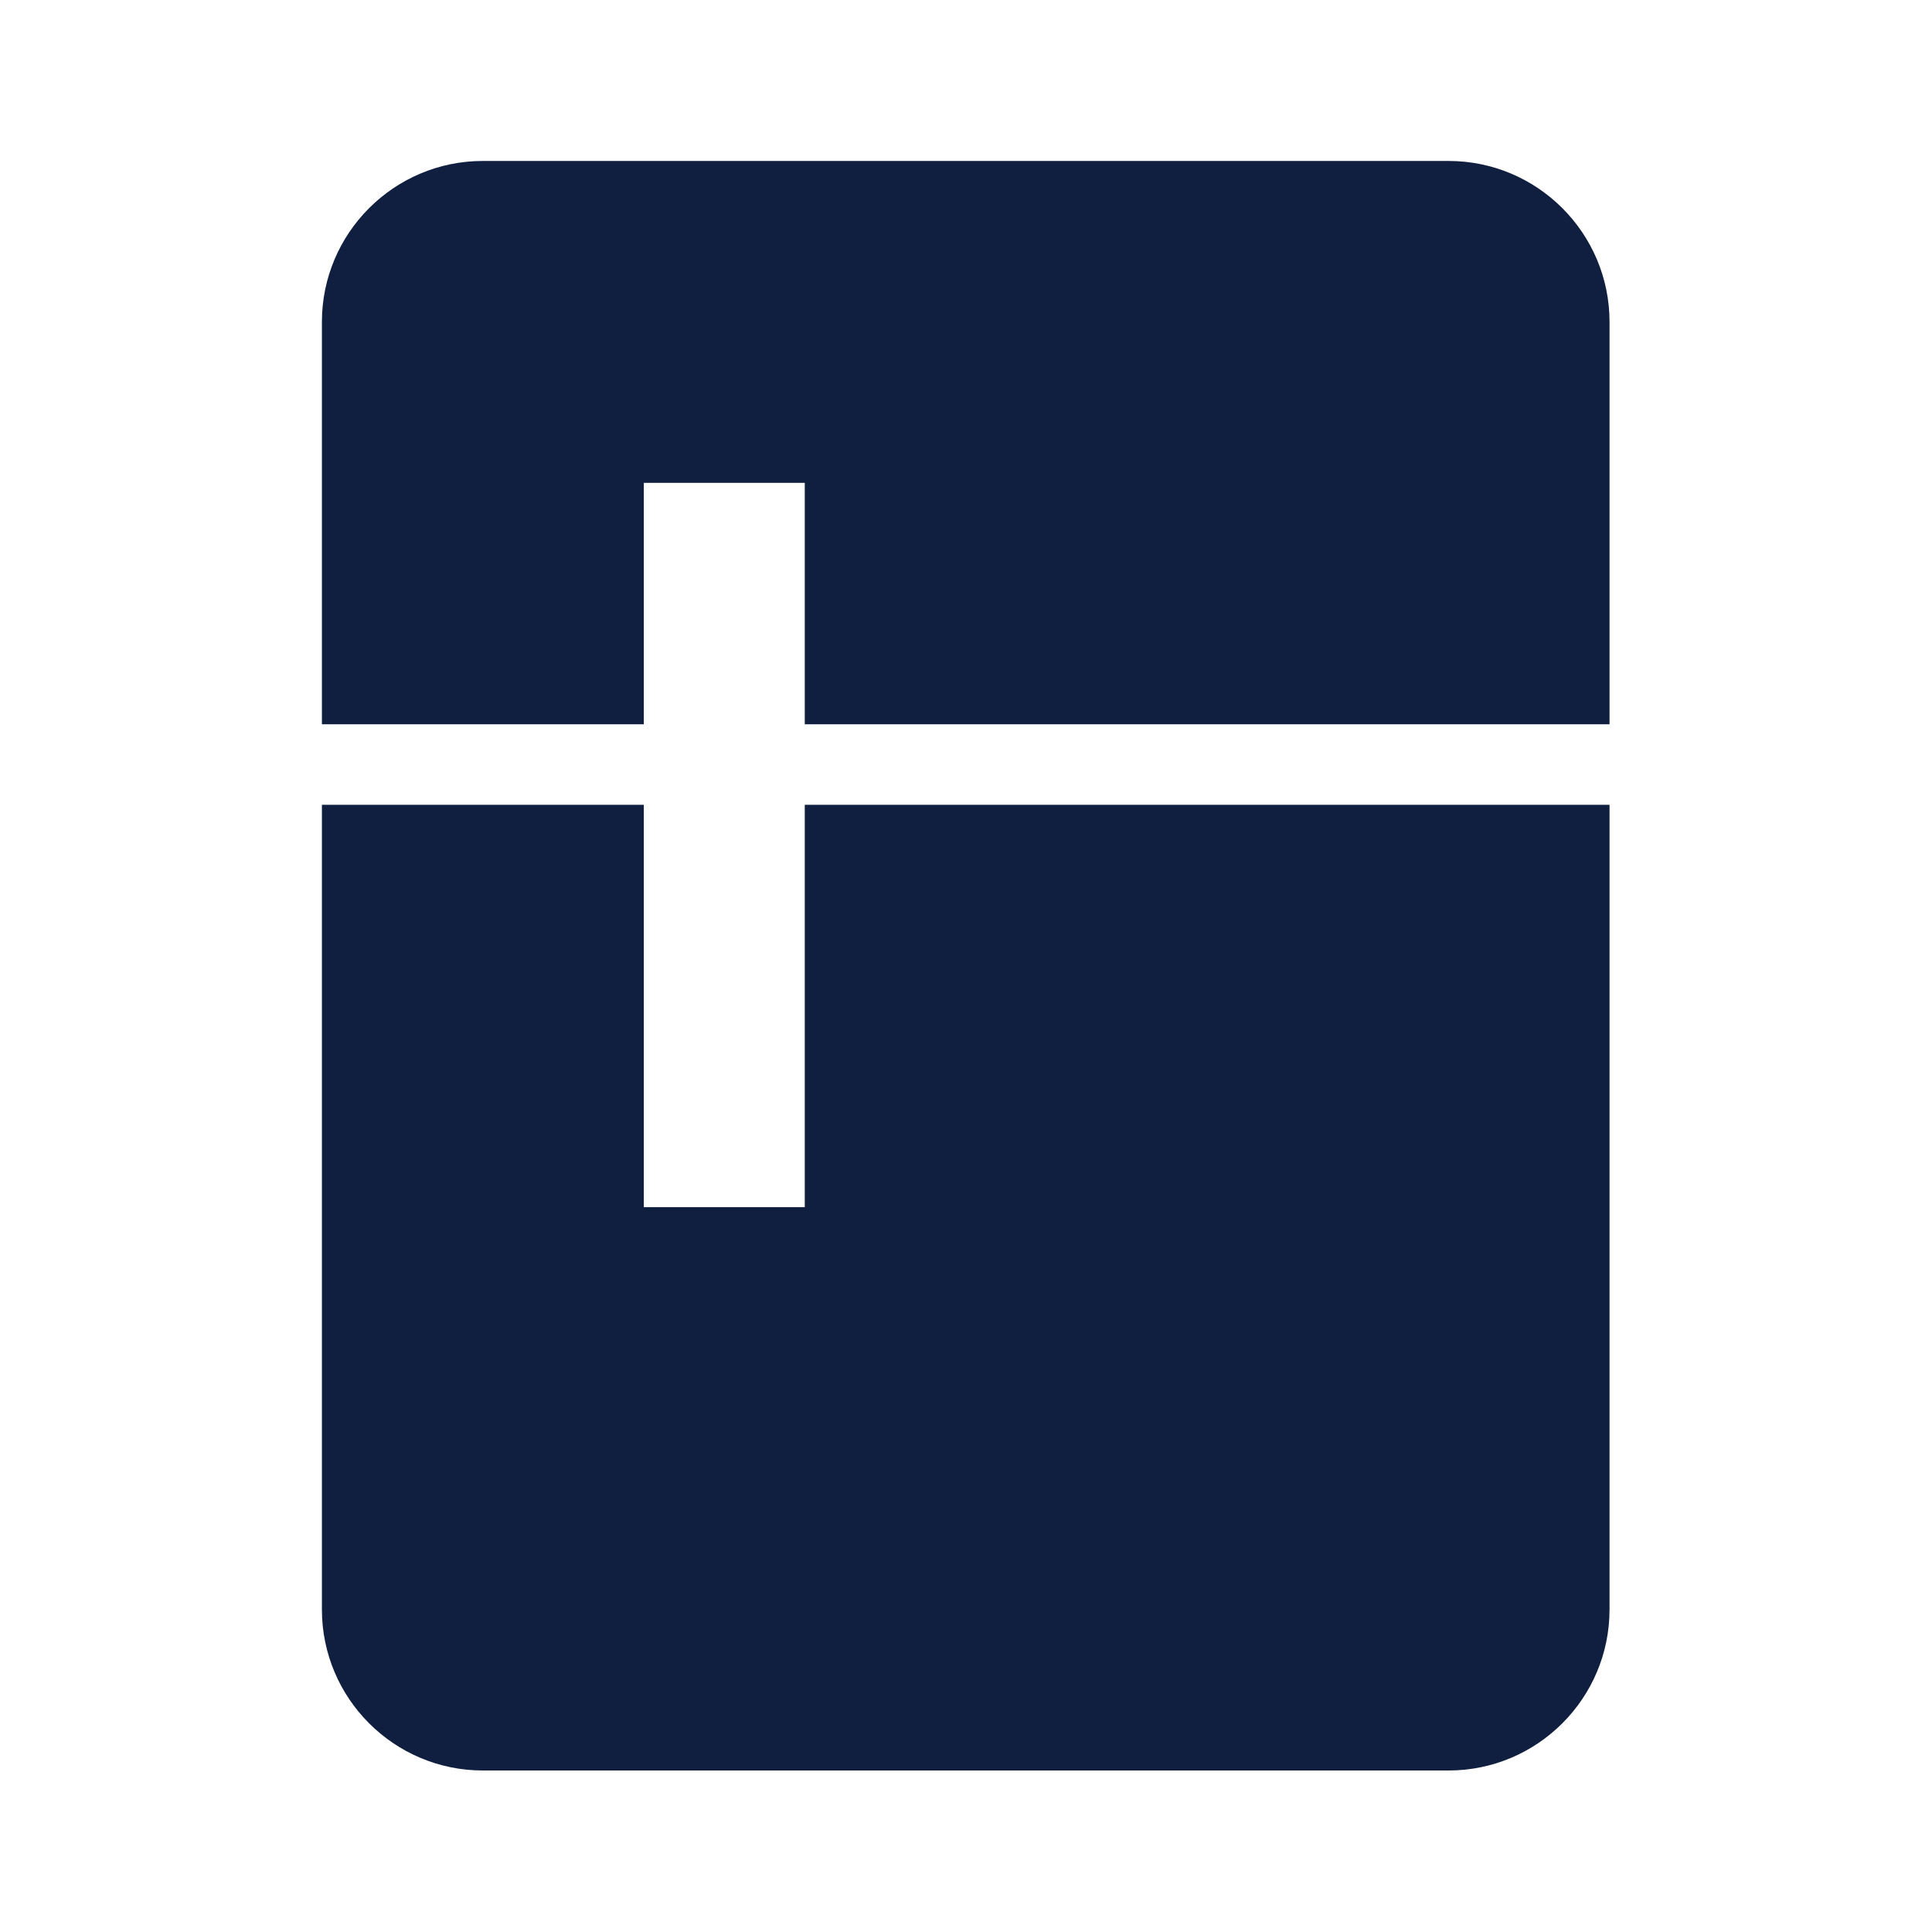 <?xml version="1.0" encoding="UTF-8"?> <svg xmlns="http://www.w3.org/2000/svg" viewBox="0 0 800.00 800.00" data-guides="{&quot;vertical&quot;:[],&quot;horizontal&quot;:[]}"><defs></defs><path fill="#101f40" stroke="none" fill-opacity="1" stroke-width="1" stroke-opacity="1" id="tSvg22d64f3e0b" title="Path 1" d="M599.826 66.647C466.532 66.647 333.237 66.647 199.942 66.647C163.186 66.647 133.295 96.539 133.295 133.295C133.295 188.834 133.295 244.374 133.295 299.913C177.726 299.913 222.158 299.913 266.589 299.913C266.589 266.589 266.589 233.266 266.589 199.942C288.805 199.942 311.021 199.942 333.237 199.942C333.237 233.266 333.237 266.589 333.237 299.913C444.316 299.913 555.395 299.913 666.474 299.913C666.474 244.374 666.474 188.834 666.474 133.295C666.474 96.539 636.582 66.647 599.826 66.647ZM333.237 499.855C311.021 499.855 288.805 499.855 266.589 499.855C266.589 444.316 266.589 388.776 266.589 333.237C222.158 333.237 177.726 333.237 133.295 333.237C133.295 444.316 133.295 555.395 133.295 666.474C133.295 703.23 163.186 733.121 199.942 733.121C333.237 733.121 466.532 733.121 599.826 733.121C636.582 733.121 666.474 703.23 666.474 666.474C666.474 555.395 666.474 444.316 666.474 333.237C555.395 333.237 444.316 333.237 333.237 333.237C333.237 388.776 333.237 444.316 333.237 499.855Z"></path></svg> 